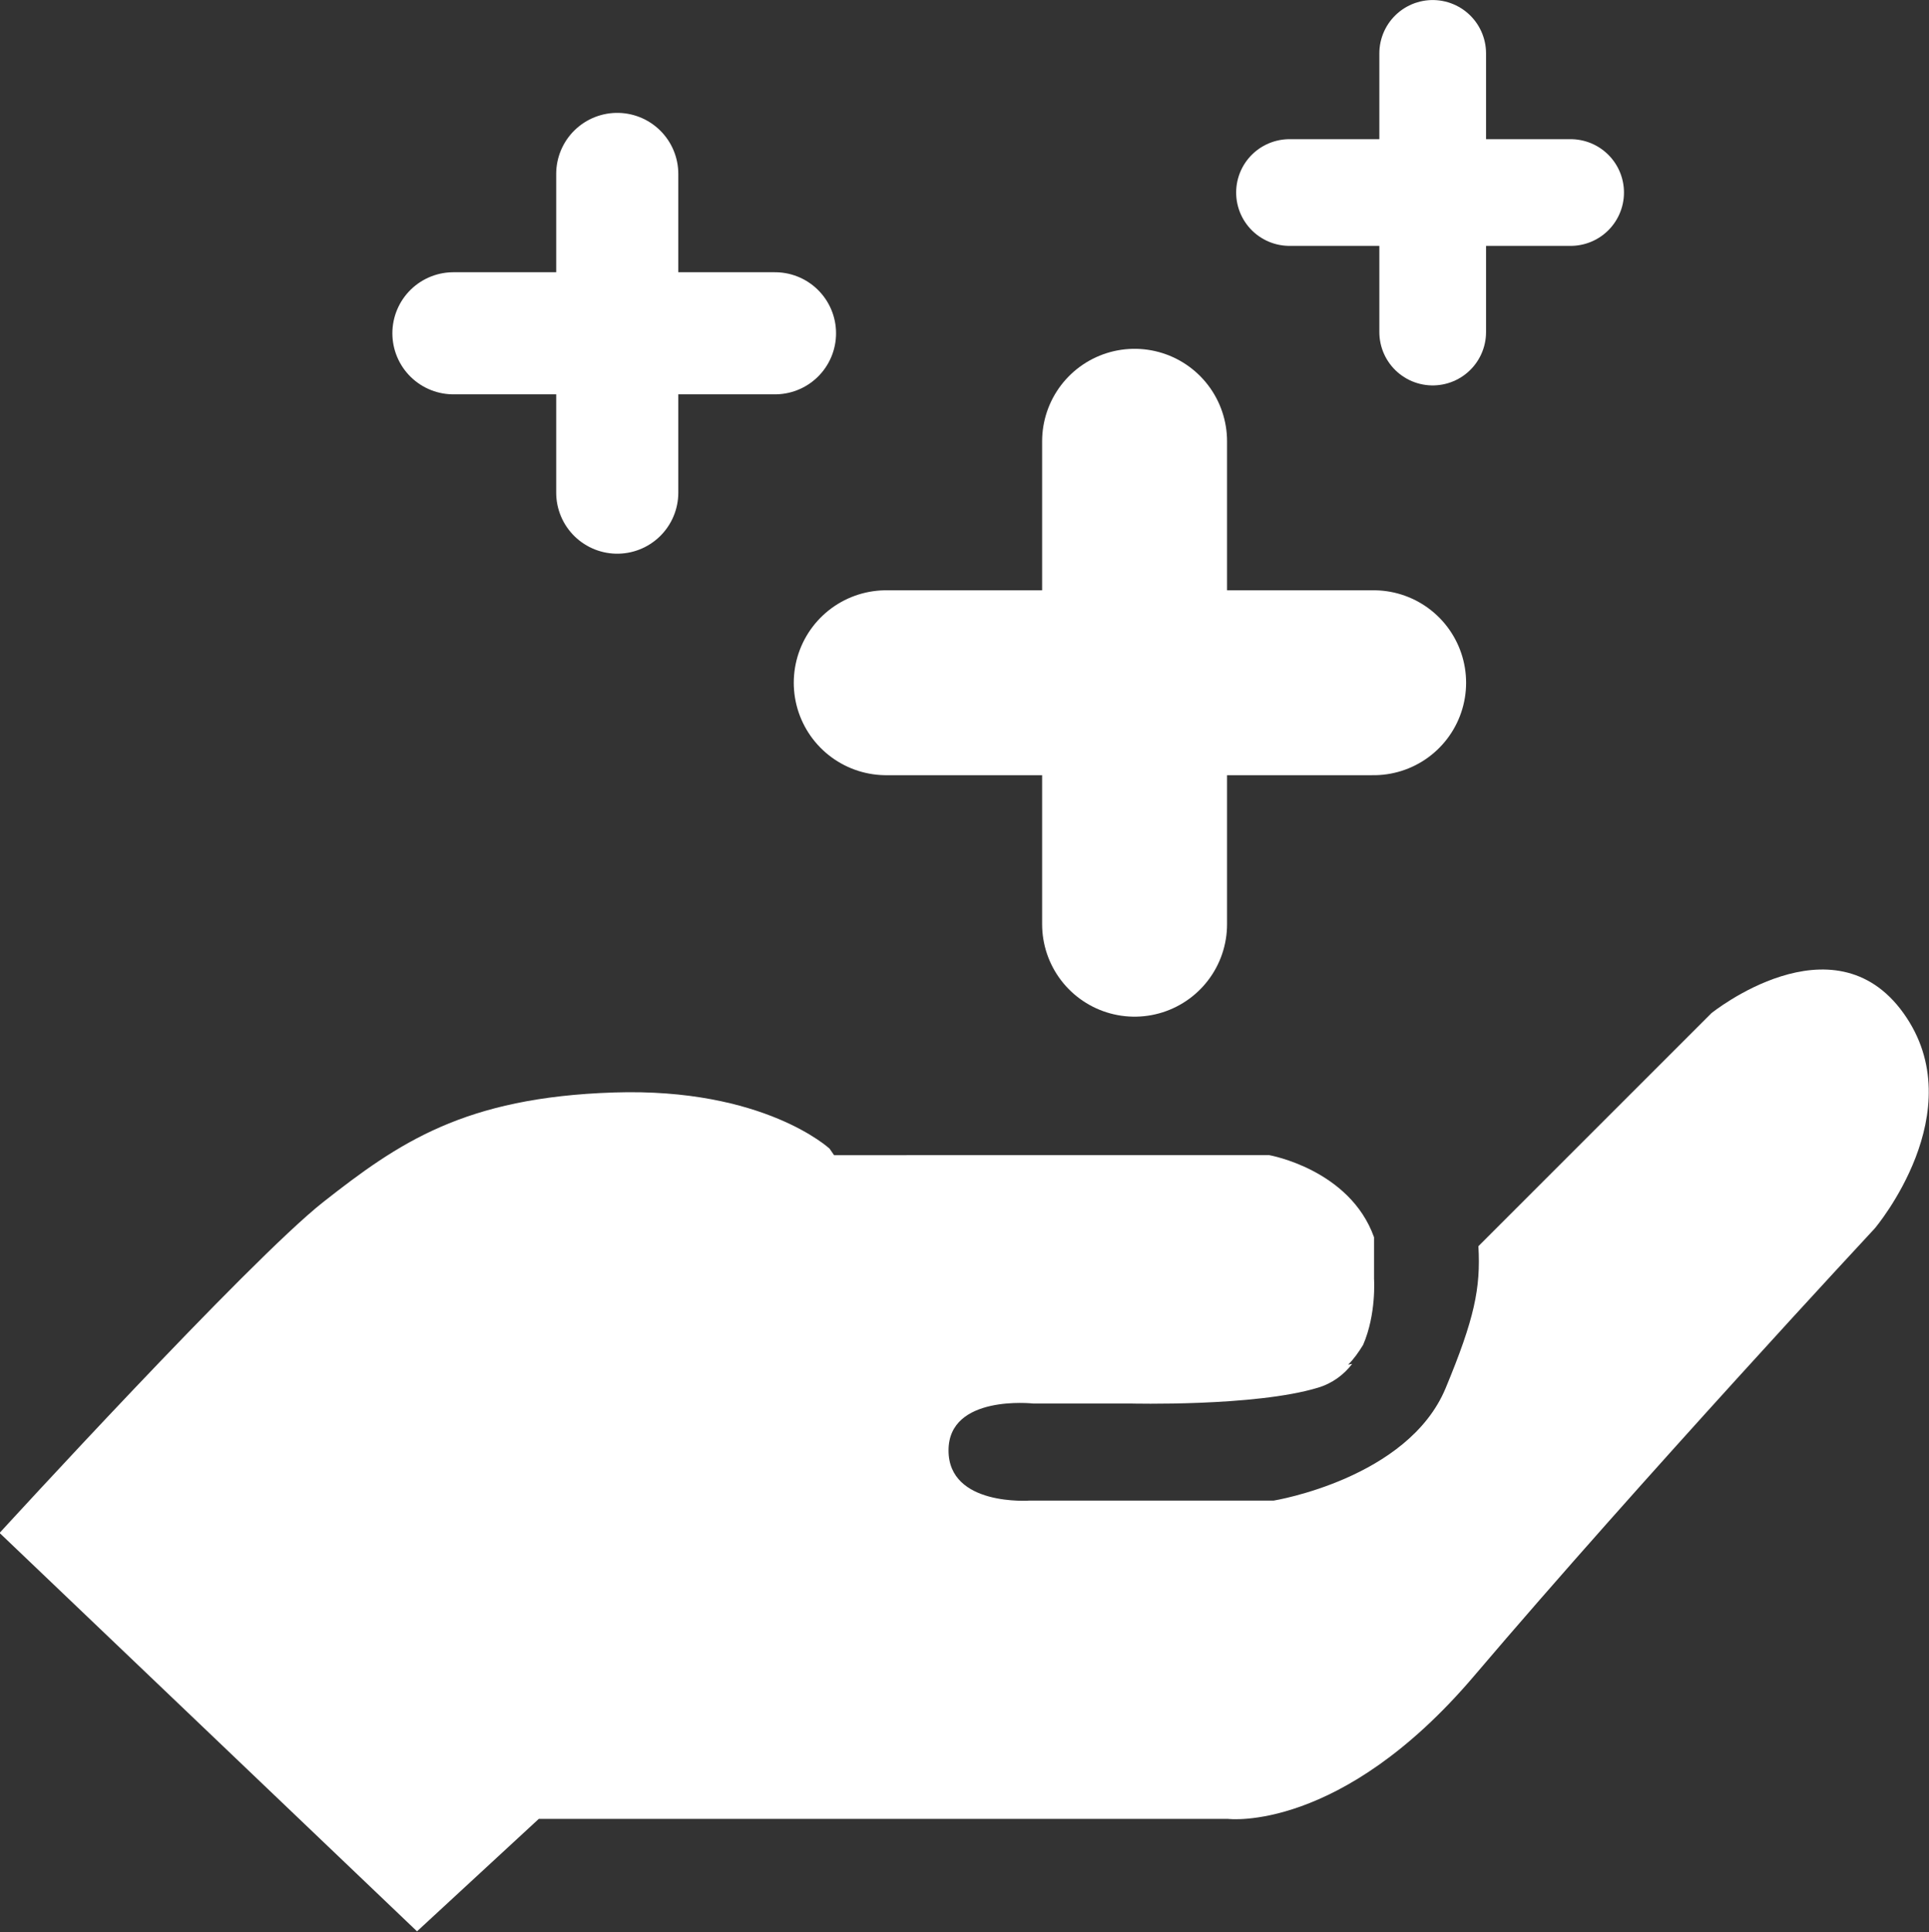 <?xml version="1.0" encoding="utf-8"?>
<!-- Generator: Adobe Illustrator 23.0.3, SVG Export Plug-In . SVG Version: 6.00 Build 0)  -->
<svg version="1.1" id="Layer_1" xmlns="http://www.w3.org/2000/svg" xmlns:xlink="http://www.w3.org/1999/xlink" x="0px" y="0px"
	 viewBox="0 0 47.69 47.77" style="enable-background:new 0 0 47.69 47.77;" xml:space="preserve">
<rect x="0" y="0" width="47.69" height="47.77" fill="#333333" stroke="none"/>
<style type="text/css">
	.st0{fill:none;stroke:#FFFFFF;stroke-width:4.572;stroke-linecap:round;stroke-miterlimit:10;}
	.st1{fill:none;stroke:#FFFFFF;stroke-width:3.019;stroke-linecap:round;stroke-miterlimit:10;}
	.st2{fill:none;stroke:#FFFFFF;stroke-width:2.638;stroke-linecap:round;stroke-miterlimit:10;}
	.st3{fill:#FFFFFF;}
</style>
<line class="st0" x1="28.05" y1="10.91" x2="28.05" y2="22.85"/>
<line class="st0" x1="21.91" y1="16.88" x2="33.96" y2="16.88"/>
<line class="st1" x1="15.26" y1="4.3" x2="15.26" y2="12.18"/>
<line class="st1" x1="11.21" y1="8.24" x2="19.16" y2="8.24"/>
<line class="st2" x1="35.42" y1="1.32" x2="35.42" y2="8.21"/>
<line class="st2" x1="31.88" y1="4.76" x2="38.83" y2="4.76"/>
<g>
	<path class="st3" d="M47.06,25.05c-1.74-2.43-4.75,0-4.75,0l-5.76,5.76c0.06,1.04-0.1,1.8-0.81,3.51
		c-0.93,2.24-4.25,2.78-4.25,2.78h-6.03c0,0-2.01,0.15-2.01-1.24c0-1.39,2.09-1.16,2.09-1.16h2.4c0,0,3.09,0.08,4.64-0.39
		c0.37-0.11,0.65-0.33,0.85-0.59l-0.1,0.02c0.14-0.14,0.26-0.31,0.37-0.49c0.33-0.76,0.27-1.63,0.27-1.63v-1.03
		c-0.6-1.68-2.59-2.03-2.59-2.03H20.62l-0.11-0.16c0,0-1.62-1.51-5.33-1.39c-3.71,0.12-5.33,1.25-7.19,2.71
		c-1.85,1.46-8,8.18-8,8.18l10.32,9.85l3.01-2.78h17.04c0,0,2.78,0.35,6.08-3.53c4.15-4.88,9.91-11.07,9.91-11.07
		S48.8,27.48,47.06,25.05z"/>
</g>
</svg>
